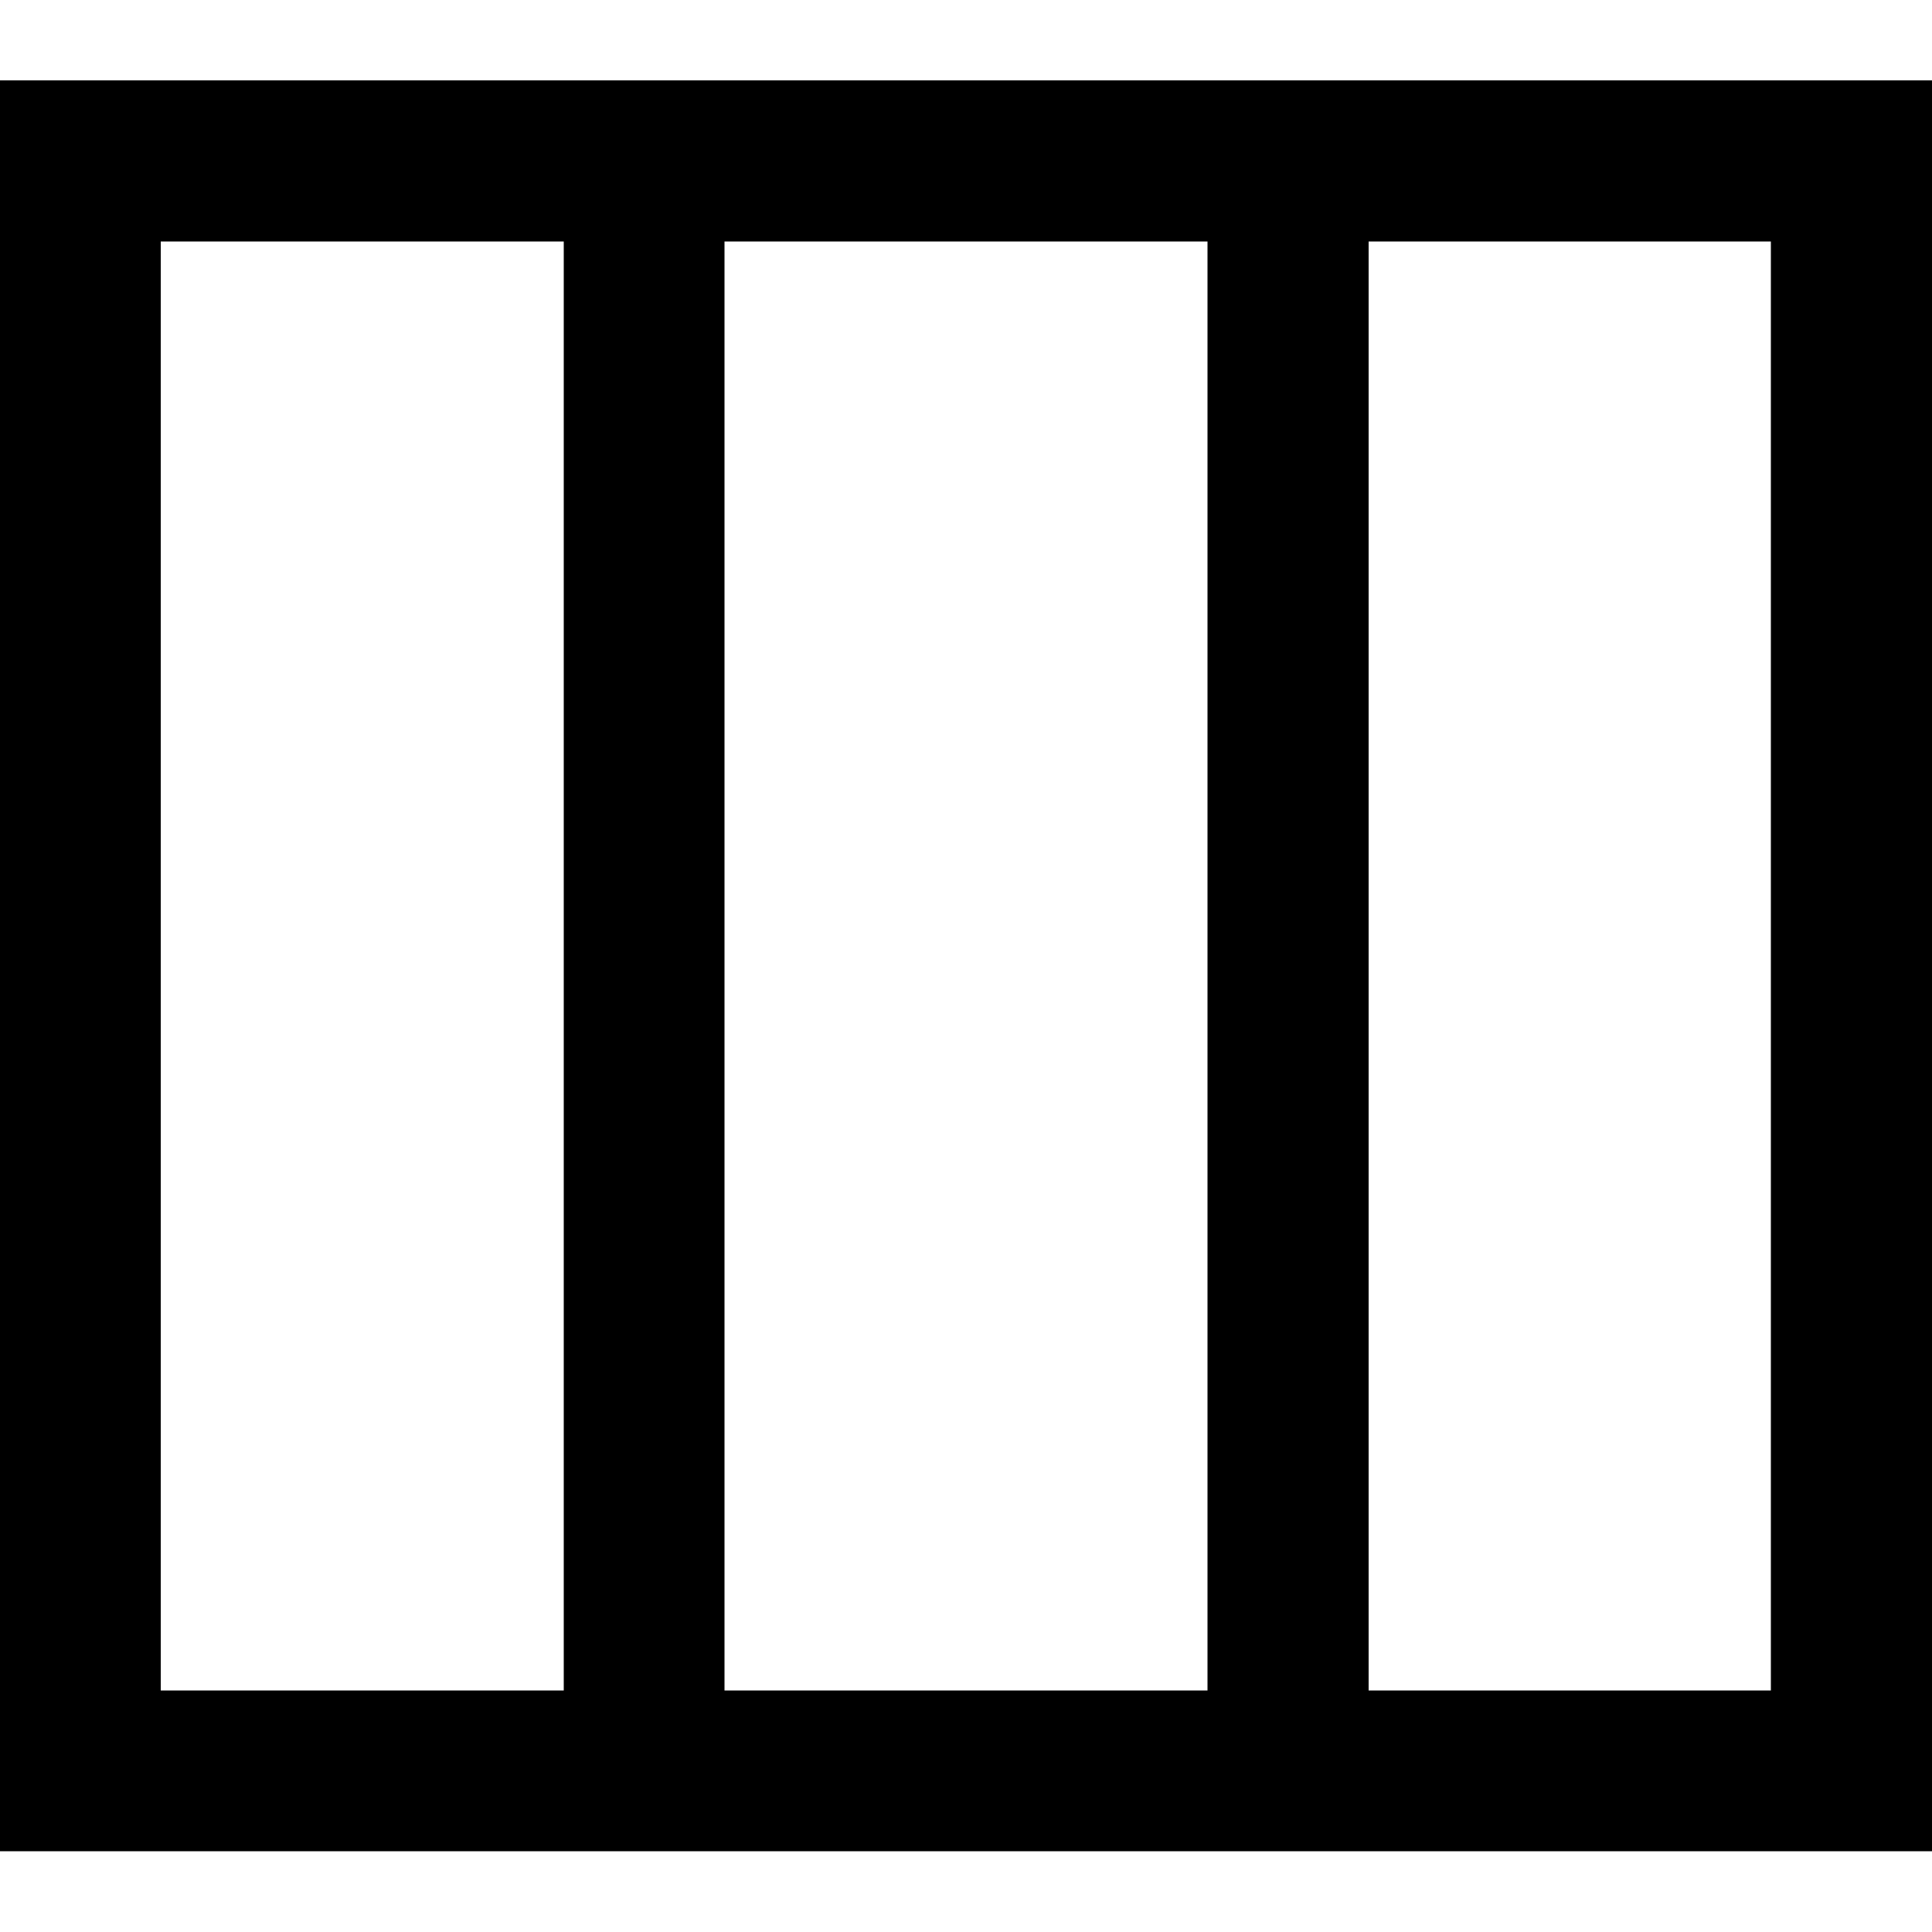 <?xml version="1.0" encoding="utf-8"?>
<!-- Generator: Adobe Illustrator 24.1.1, SVG Export Plug-In . SVG Version: 6.00 Build 0)  -->
<svg version="1.1" id="Layer_1" xmlns="http://www.w3.org/2000/svg" xmlns:xlink="http://www.w3.org/1999/xlink" x="0px" y="0px"
	 viewBox="0 0 512 512" style="enable-background:new 0 0 512 512;" xml:space="preserve">
<g>
	<path d="M21.3,469.3v21.3H512V21.3H0v469.3h21.3V469.3h21.3V64h426.7l0,384l-448,0V469.3h21.3H21.3z M170.7,42.7h-21.3v426.7H192
		V42.7h-42.7H170.7h-21.3v426.7H192V42.7h-42.7H170.7z M341.3,42.7H320v426.7h42.7V42.7H320H341.3H320v426.7h42.7V42.7H320H341.3z"
		/>
</g>
</svg>
